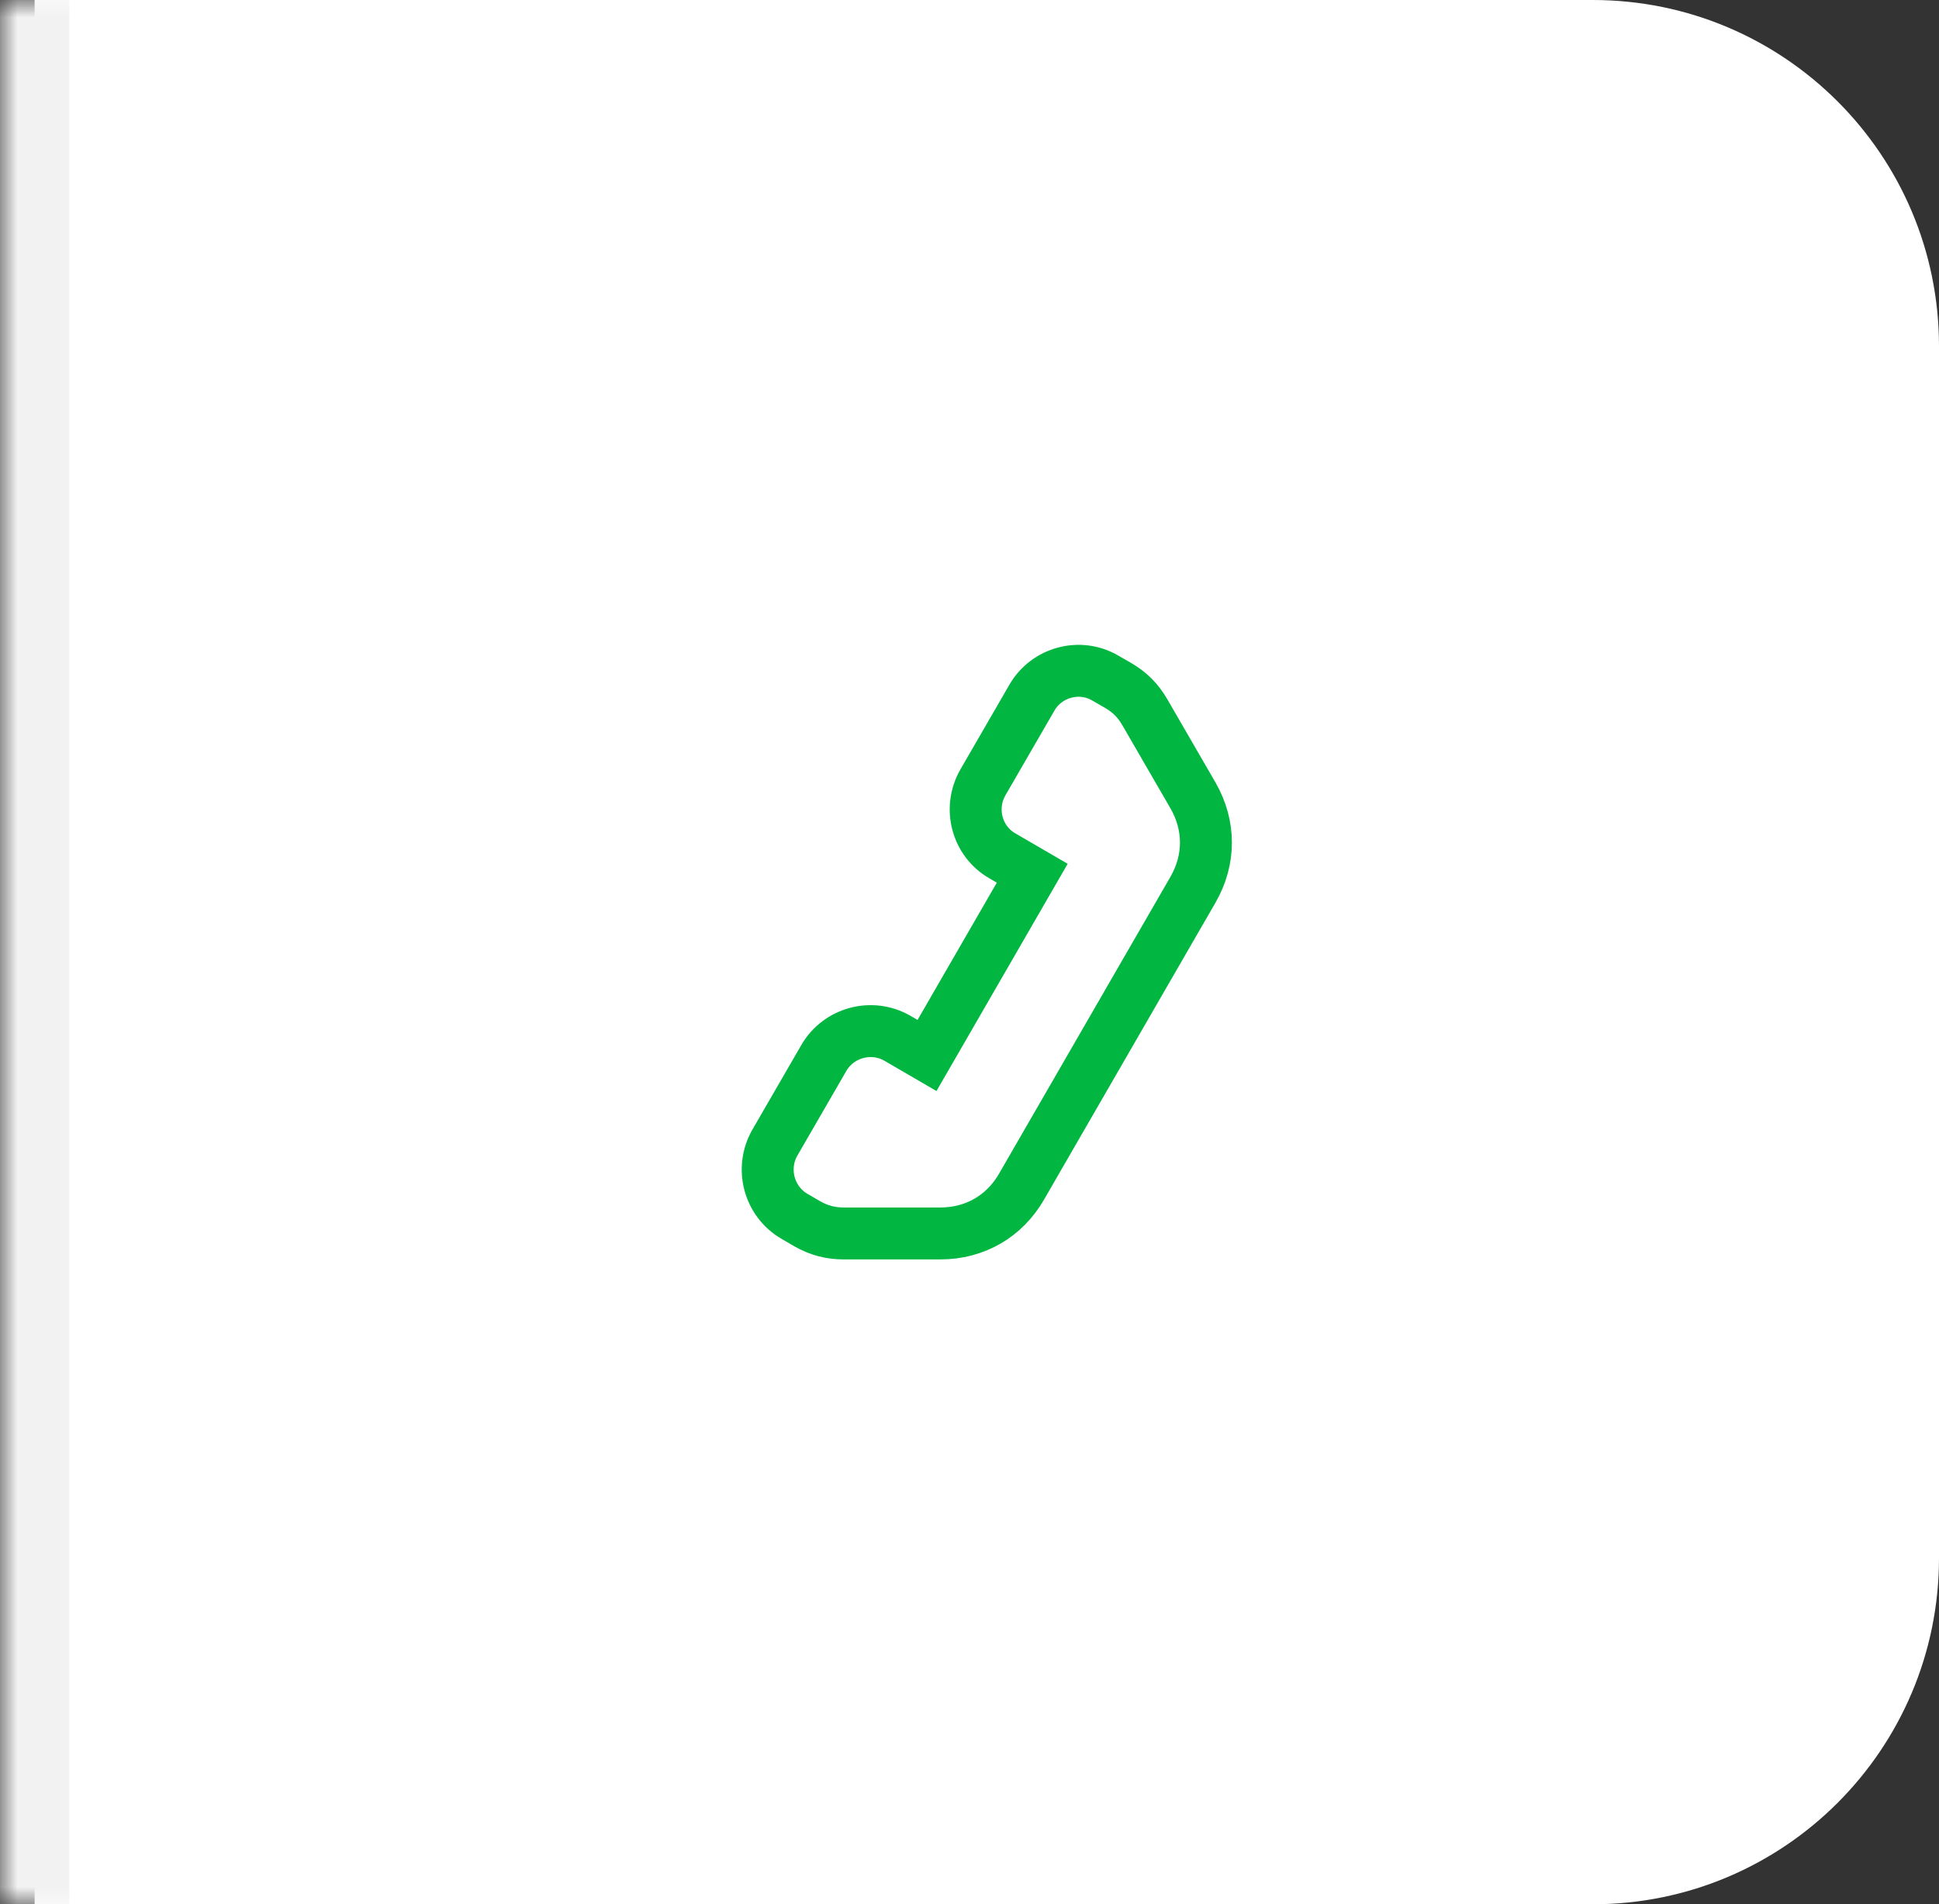 <svg width="56" height="55" viewBox="0 0 56 55" fill="none" xmlns="http://www.w3.org/2000/svg">
<rect x="0" y="0" width="56" height="55" fill="#333333" stroke="none"/>
<mask id="path-1-outside-1_1112_307" maskUnits="userSpaceOnUse" x="0" y="0" width="56" height="55" fill="black">
<rect fill="white" width="56" height="55"/>
<path d="M1 0H46C51.523 0 56 4.477 56 10V45C56 50.523 51.523 55 46 55H1V0Z"/>
</mask>
<path d="M1 0H46C51.523 0 56 4.477 56 10V45C56 50.523 51.523 55 46 55H1V0Z" fill="white"/>
<path d="M1 0H56H1ZM56 55H1H56ZM0 55V0H2V55H0ZM56 0V55V0Z" fill="#F2F2F2" mask="url(#path-1-outside-1_1112_307)"/>
<path fill-rule="evenodd" clip-rule="evenodd" d="M28.954 24.722L29.812 25.221L26.773 30.485L25.915 29.986C25.176 29.562 24.223 29.817 23.794 30.555L22.377 33.005C21.953 33.749 22.207 34.702 22.946 35.131L23.315 35.346C23.649 35.535 23.979 35.625 24.368 35.625H27.157C28.155 35.625 29.009 35.131 29.503 34.273L34.458 25.69C34.952 24.827 34.952 23.844 34.458 22.98L33.06 20.565C32.866 20.231 32.626 19.992 32.292 19.797L31.918 19.582C31.184 19.153 30.226 19.413 29.802 20.151L28.385 22.601C27.961 23.345 28.21 24.298 28.954 24.722Z" stroke="#02B741" stroke-width="1.5"/>
</svg>
